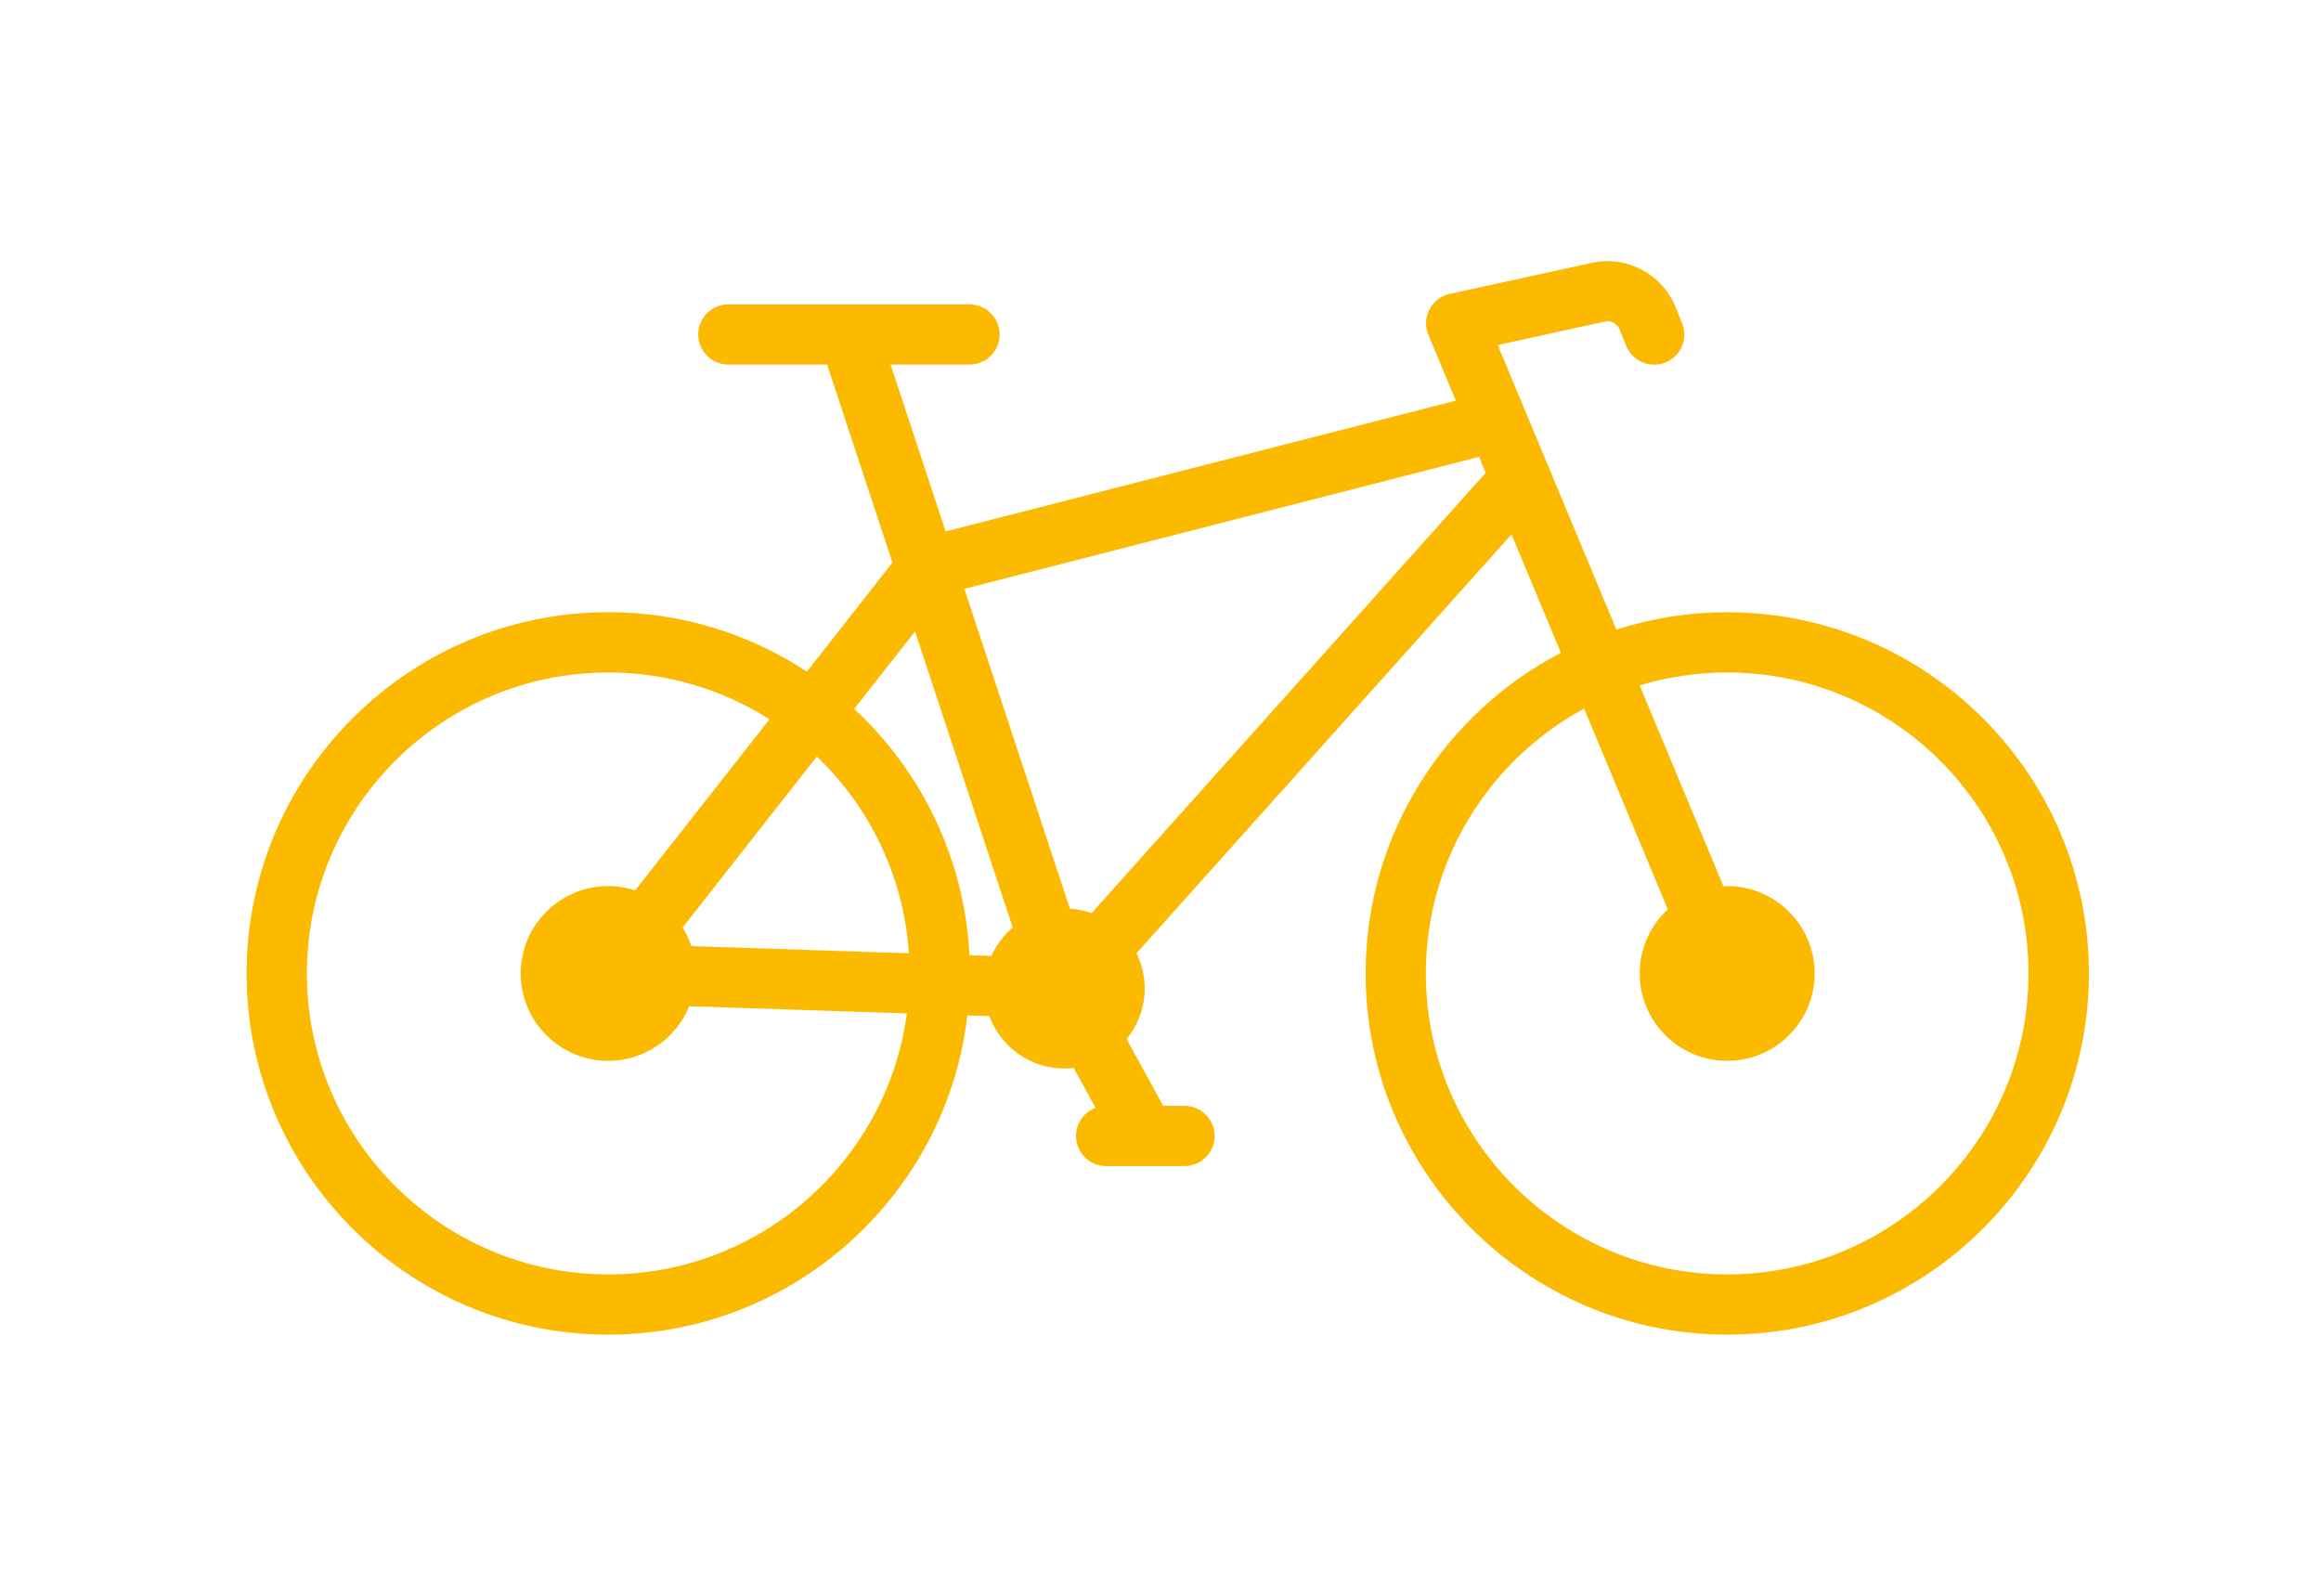 <svg width="160" height="110" viewBox="0 0 160 110" fill="none" xmlns="http://www.w3.org/2000/svg">
<rect width="160" height="110" fill="white"/>
<path d="M119.064 42.205C116.403 42.205 113.837 42.624 111.43 43.401L103.249 23.783L110.685 22.156C111.093 22.097 111.498 22.327 111.652 22.711L112.101 23.833C112.427 24.645 113.207 25.138 114.032 25.138C114.289 25.138 114.549 25.091 114.804 24.991C115.868 24.565 116.388 23.358 115.96 22.295L115.51 21.173C114.623 18.961 112.276 17.659 109.928 18.078C109.902 18.084 109.875 18.087 109.849 18.093L99.932 20.26C99.909 20.266 99.888 20.272 99.867 20.278C99.829 20.287 99.79 20.296 99.752 20.307C99.713 20.319 99.678 20.334 99.639 20.349C99.619 20.358 99.598 20.363 99.577 20.372C99.571 20.372 99.566 20.378 99.56 20.381C99.518 20.399 99.477 20.42 99.435 20.44C99.415 20.452 99.391 20.461 99.37 20.473C99.332 20.494 99.296 20.517 99.261 20.538C99.237 20.552 99.214 20.567 99.193 20.582C99.163 20.603 99.134 20.626 99.107 20.647C99.081 20.668 99.054 20.685 99.03 20.709C99.007 20.73 98.986 20.75 98.965 20.768C98.939 20.795 98.909 20.821 98.883 20.848C98.865 20.866 98.85 20.886 98.832 20.904C98.806 20.933 98.776 20.966 98.752 20.998C98.738 21.019 98.723 21.04 98.708 21.06C98.684 21.093 98.661 21.125 98.637 21.161C98.622 21.184 98.608 21.211 98.593 21.235C98.575 21.267 98.554 21.297 98.537 21.329C98.522 21.359 98.507 21.391 98.492 21.424C98.481 21.453 98.466 21.48 98.454 21.509C98.439 21.545 98.427 21.583 98.415 21.619C98.406 21.645 98.398 21.669 98.389 21.695C98.377 21.734 98.368 21.772 98.359 21.81C98.353 21.837 98.344 21.863 98.341 21.89C98.336 21.925 98.33 21.964 98.324 21.999C98.321 22.029 98.315 22.061 98.312 22.091C98.312 22.123 98.309 22.153 98.306 22.185C98.306 22.224 98.303 22.259 98.303 22.298C98.303 22.324 98.303 22.351 98.306 22.377C98.306 22.419 98.309 22.463 98.315 22.504C98.315 22.528 98.321 22.552 98.327 22.575C98.333 22.619 98.338 22.664 98.35 22.708C98.35 22.714 98.35 22.72 98.353 22.726C98.359 22.746 98.365 22.767 98.371 22.791C98.38 22.829 98.392 22.867 98.404 22.906C98.415 22.944 98.43 22.98 98.442 23.015C98.451 23.036 98.457 23.059 98.466 23.08L100.358 27.616L65.189 36.633L61.396 25.132H66.833C67.98 25.132 68.912 24.202 68.912 23.056C68.912 21.911 67.98 20.981 66.833 20.981H58.499C58.499 20.981 58.49 20.981 58.484 20.981H50.211C49.064 20.981 48.133 21.911 48.133 23.056C48.133 24.202 49.064 25.132 50.211 25.132H57.017L61.52 38.783L55.622 46.297C51.69 43.708 46.986 42.199 41.936 42.199C28.182 42.205 17 53.372 17 67.103C17 80.833 28.182 92 41.93 92C54.696 92 65.251 82.365 66.688 69.996L68.202 70.046C68.98 72.152 71.011 73.658 73.385 73.658C73.598 73.658 73.808 73.643 74.018 73.619L75.523 76.365C74.736 76.66 74.174 77.416 74.174 78.305C74.174 79.451 75.106 80.381 76.253 80.381H78.949C78.949 80.381 78.952 80.381 78.955 80.381C78.955 80.381 78.958 80.381 78.961 80.381H81.654C82.802 80.381 83.733 79.451 83.733 78.305C83.733 77.159 82.802 76.229 81.654 76.229H80.185L77.663 71.623C78.441 70.672 78.911 69.459 78.911 68.139C78.911 67.268 78.707 66.444 78.346 65.712L104.196 36.837L107.602 45.001C99.61 49.153 94.14 57.5 94.14 67.103C94.14 80.83 105.322 92 119.07 92C132.818 92 144 80.833 144 67.103C144 53.372 132.818 42.205 119.07 42.205H119.064ZM63.078 43.525L69.813 63.937C69.187 64.469 68.681 65.136 68.344 65.895L66.83 65.845C66.496 59.154 63.501 53.148 58.886 48.866L63.078 43.525ZM47.657 65.216C47.506 64.764 47.305 64.333 47.057 63.934L56.311 52.147C59.935 55.622 62.301 60.397 62.656 65.712L47.657 65.216ZM41.93 87.848C30.476 87.848 21.157 78.541 21.157 67.103C21.157 55.664 30.476 46.356 41.93 46.356C46.016 46.356 49.83 47.541 53.044 49.584L43.787 61.374C43.201 61.185 42.577 61.079 41.927 61.079C38.601 61.079 35.895 63.781 35.895 67.103C35.895 70.424 38.601 73.126 41.927 73.126C44.452 73.126 46.619 71.567 47.515 69.361L62.517 69.857C61.163 80 52.447 87.848 41.927 87.848H41.93ZM75.245 62.948C74.775 62.78 74.275 62.673 73.755 62.638L66.481 40.59L101.96 31.492L102.419 32.591L75.245 62.948ZM119.064 87.848C107.61 87.848 98.291 78.541 98.291 67.103C98.291 59.225 102.711 52.359 109.201 48.846L114.972 62.682C113.781 63.784 113.033 65.357 113.033 67.103C113.033 70.424 115.738 73.126 119.064 73.126C122.39 73.126 125.096 70.424 125.096 67.103C125.096 63.781 122.39 61.079 119.064 61.079C118.978 61.079 118.89 61.079 118.804 61.085L113.033 47.248C114.943 46.669 116.965 46.356 119.064 46.356C130.518 46.356 139.837 55.664 139.837 67.103C139.837 78.541 130.518 87.848 119.064 87.848Z" fill="#FBBA00"/>
</svg>
